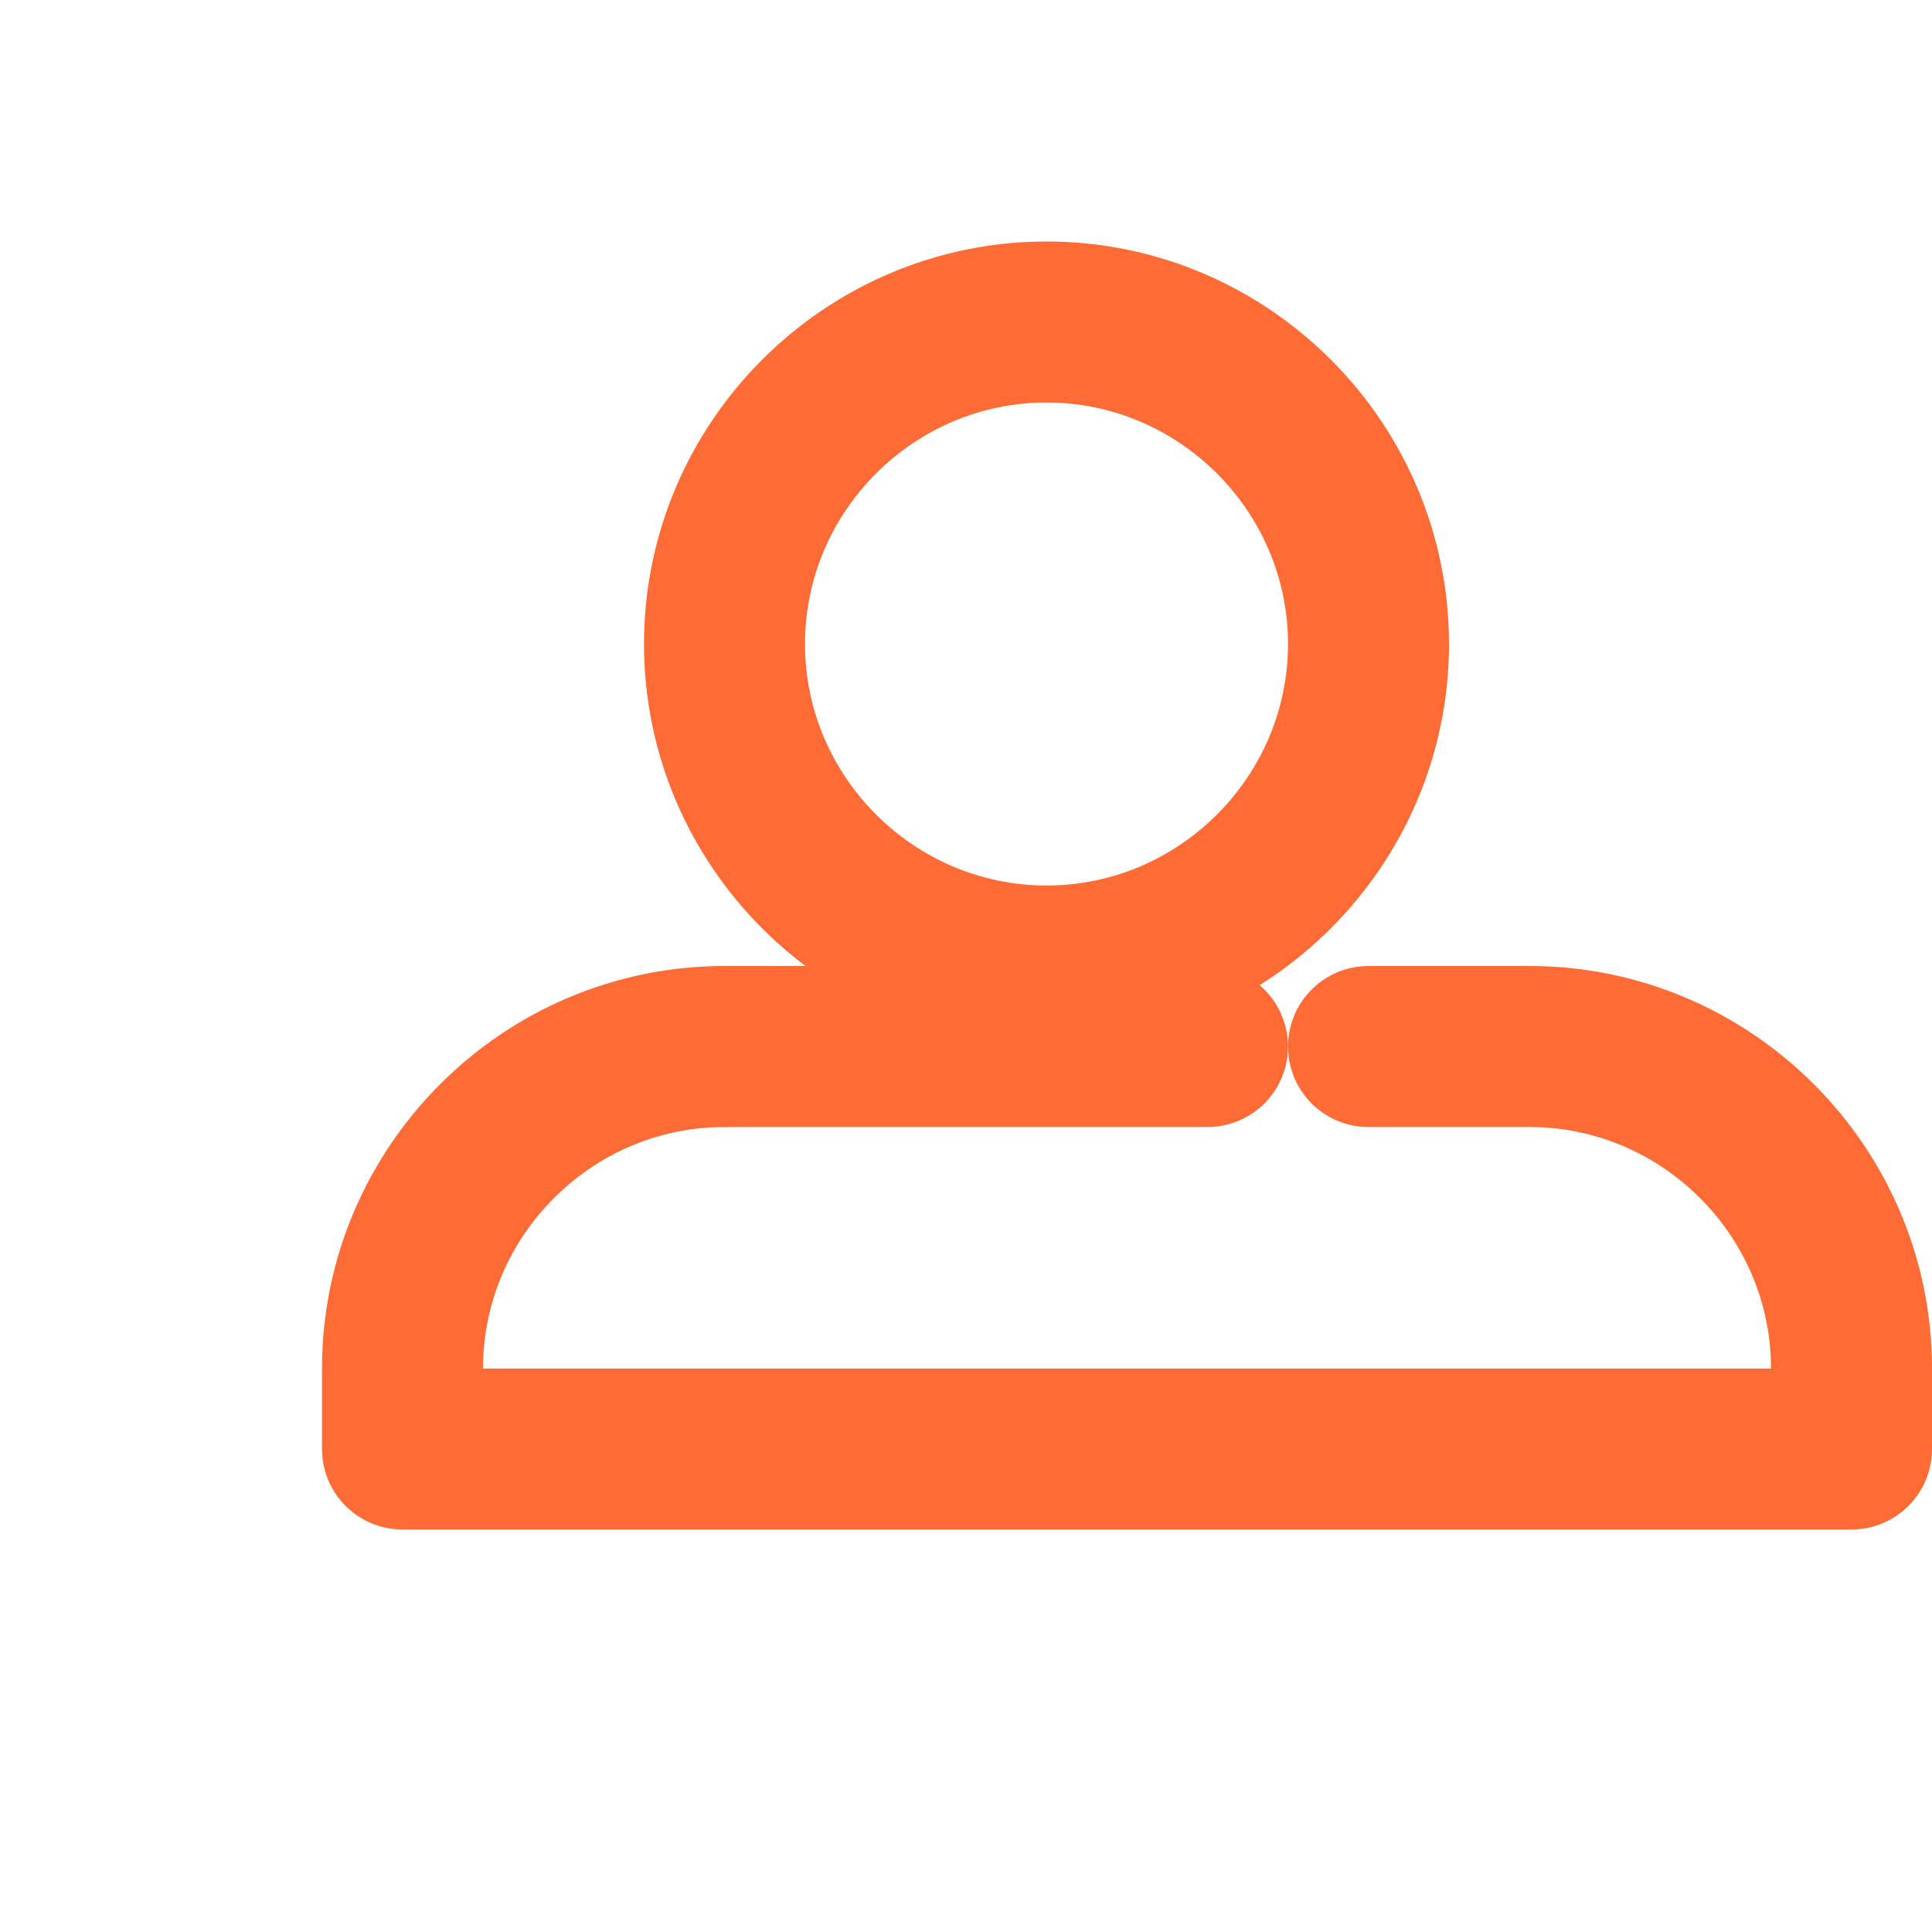 <svg xmlns="http://www.w3.org/2000/svg" width="24" height="24" viewBox="0 0 24 24" fill="none" stroke="#FF6B35" stroke-width="2" stroke-linecap="round" stroke-linejoin="round">
  <path d="M17 8c0 2.2-1.8 4-4 4s-4-1.8-4-4 1.8-4 4-4 4 1.8 4 4z"></path>
  <path d="M9 13c-2.2 0-4 1.8-4 4v1h18v-1c0-2.2-1.8-4-4-4h-2"></path>
  <path d="M9 13h6"></path>
</svg>